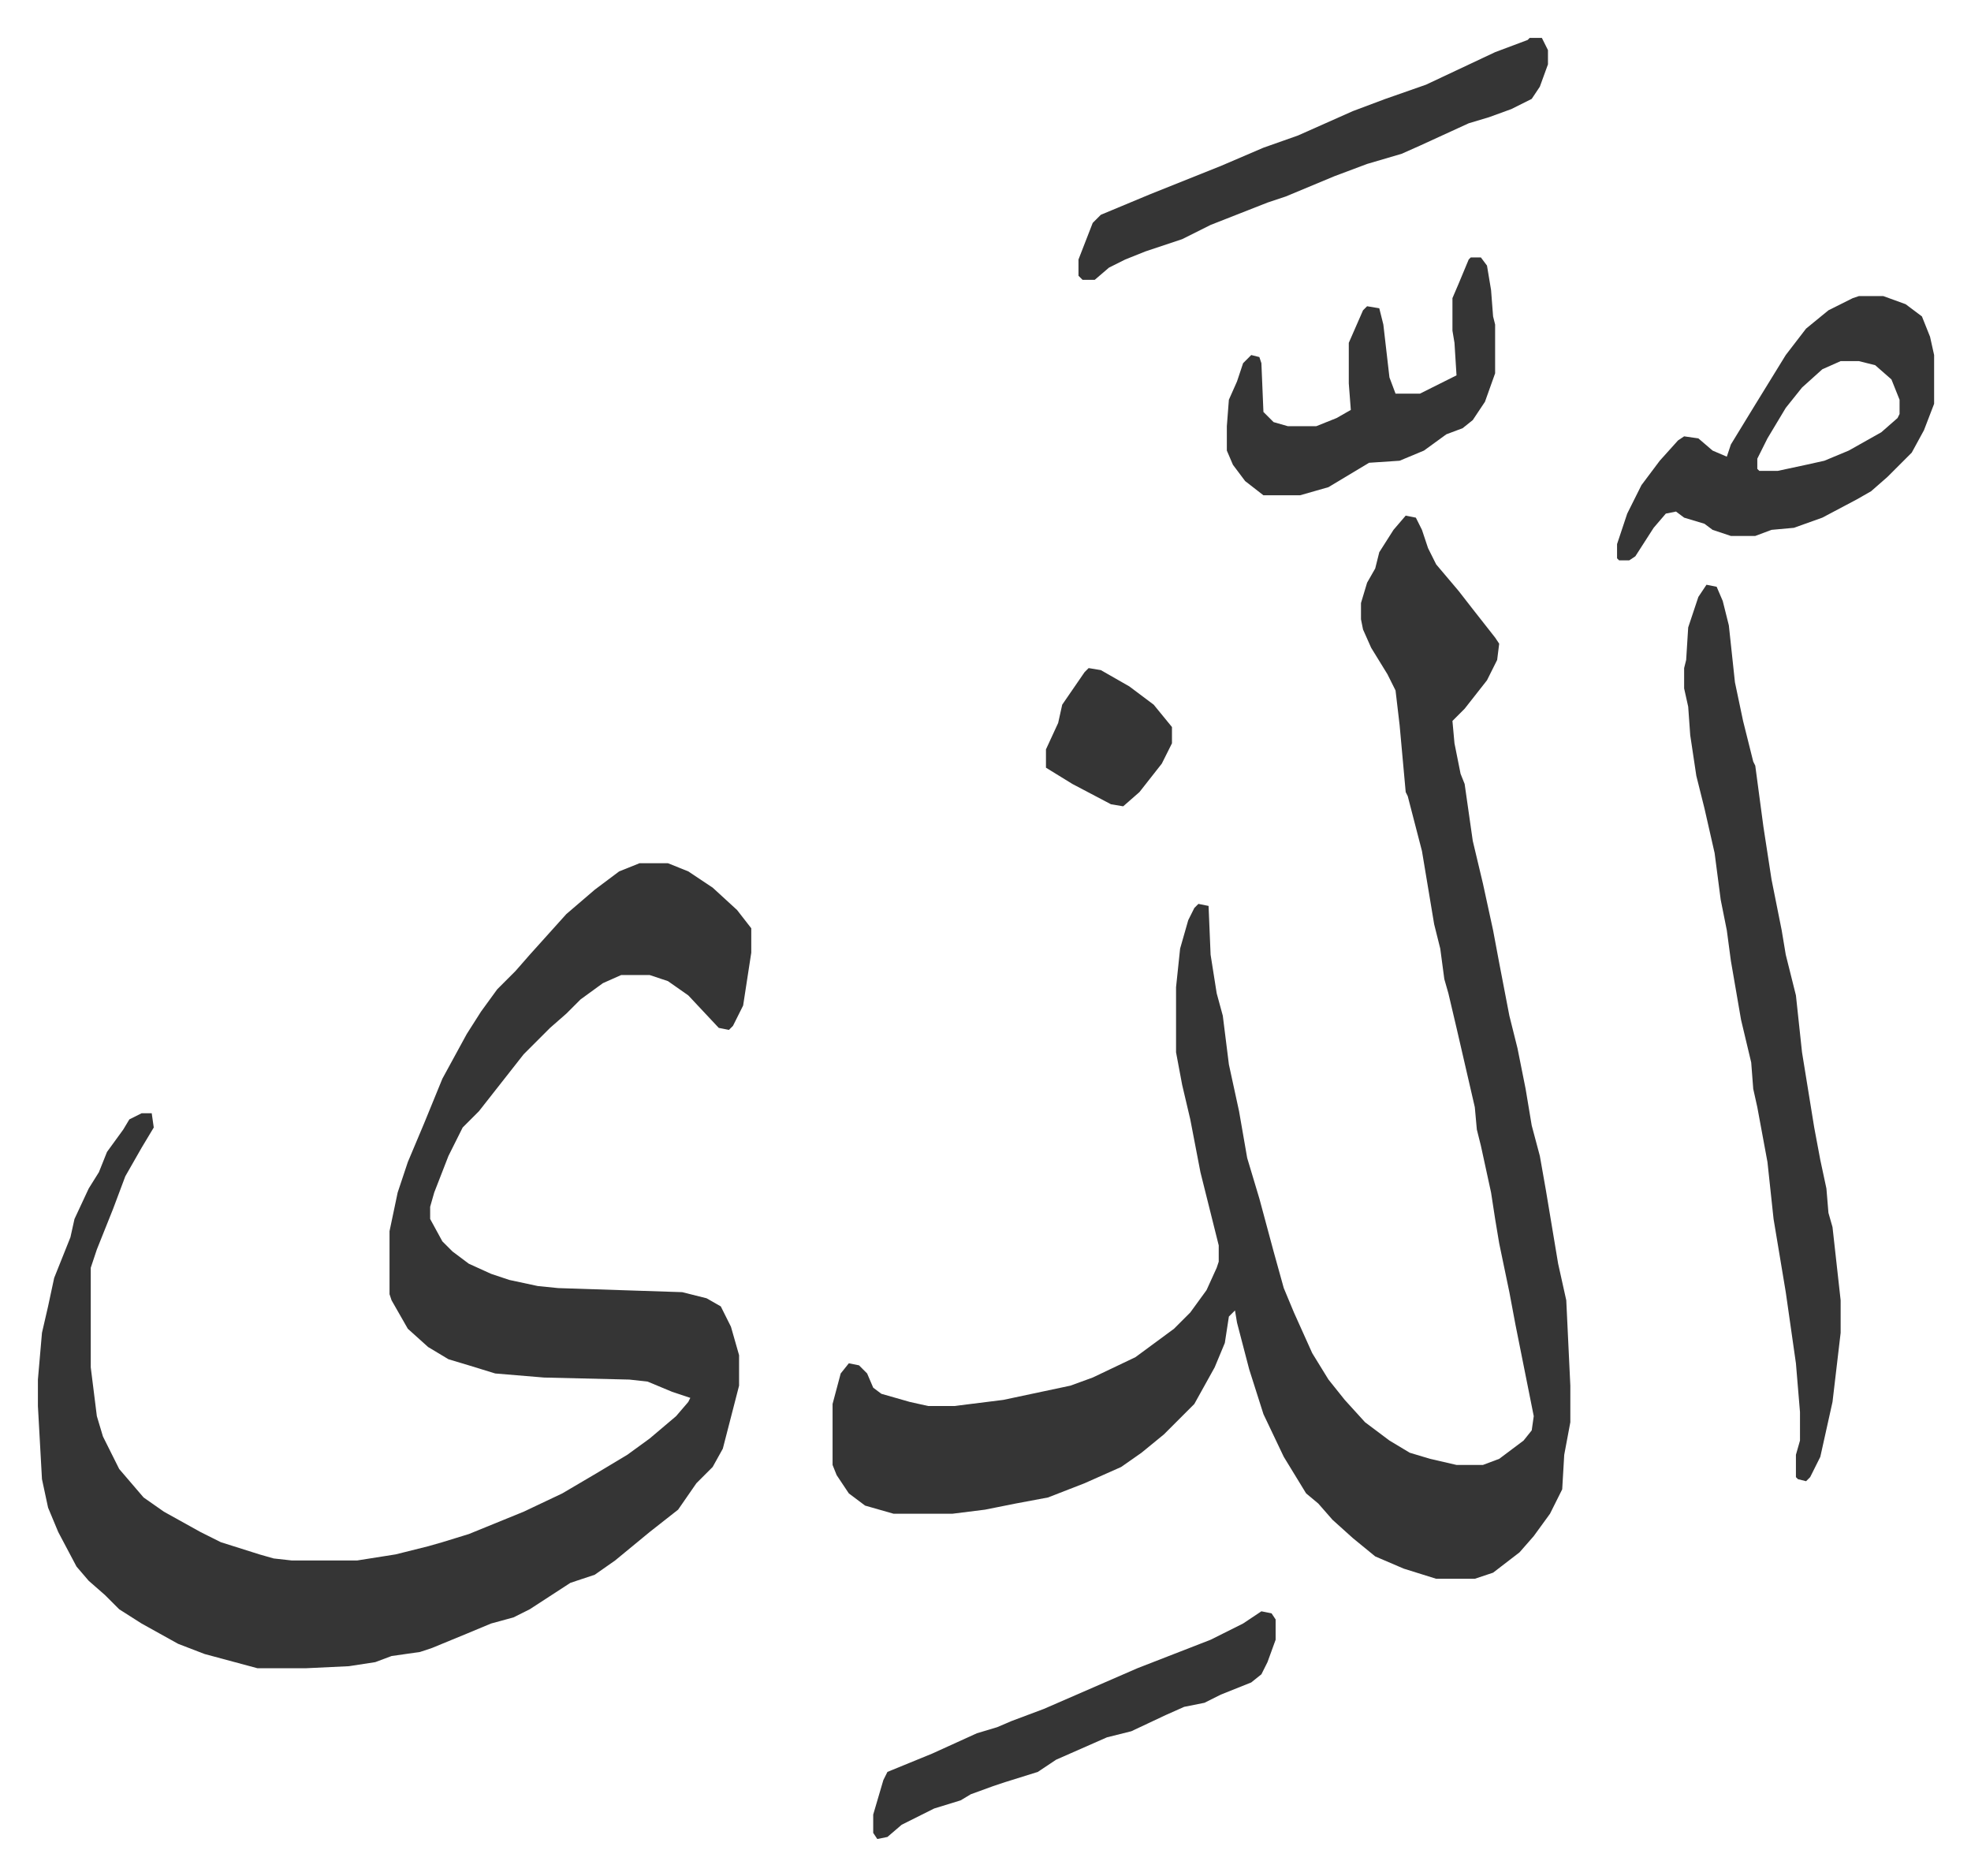 <svg xmlns="http://www.w3.org/2000/svg" role="img" viewBox="-18.65 236.35 969.80 922.80"><path fill="#353535" id="rule_normal" d="M296 661h14l10 4 12 8 12 11 7 9v12l-4 26-5 10-2 2-5-1-15-16-10-7-9-3h-14l-9 4-11 8-7 7-8 7-13 13-11 14-11 14-8 8-7 14-7 18-2 7v6l6 11 5 5 8 6 11 5 9 3 14 3 10 1 61 2 12 3 7 4 5 10 4 14v15l-8 31-5 9-8 8-9 13-14 11-17 14-10 7-12 4-20 13-8 4-11 3-12 5-17 7-6 2-14 2-8 3-13 2-21 1h-24l-26-7-13-5-18-10-11-7-7-7-8-7-6-7-9-17-5-12-3-14-2-36v-13l2-23 3-13 3-14 8-20 2-9 7-15 5-8 4-10 8-11 3-5 6-3h5l1 7-6 10-8 14-6 16-8 20-3 9v49l3 24 3 10 8 16 12 14 10 7 18 10 10 5 19 6 7 2 9 1h32l19-3 16-4 7-2 13-4 27-11 19-9 17-10 15-9 11-8 13-11 6-7 1-2-9-3-12-5-9-1-42-1-24-2-13-4-10-3-10-6-10-9-8-14-1-3v-31l4-19 5-15 8-19 9-22 12-22 7-11 8-11 9-9 7-8 9-10 9-10 14-12 12-9zm377-171l5 1 3 6 3 9 4 8 11 13 7 9 11 14 2 3-1 8-5 10-11 14-6 6 1 11 3 15 2 5 4 28 5 21 5 23 3 16 5 26 4 16 4 20 3 18 4 15 3 17 6 36 4 18 2 42v18l-3 16-1 17-6 12-8 11-7 8-13 10-9 3h-19l-16-5-14-6-11-9-10-9-7-8-6-5-11-18-10-21-7-22-6-23-1-6-3 3-2 13-5 12-10 18-15 15-11 9-10 7-18 8-18 7-16 3-15 3-16 2h-29l-14-4-8-6-6-9-2-5v-30l4-15 4-5 5 1 4 4 3 7 4 3 14 4 9 2h13l24-3 33-7 11-4 21-10 19-14 8-8 8-11 5-11 1-3v-8l-9-36-5-26-4-17-3-16v-32l2-19 4-14 3-6 2-2 5 1 1 24 3 19 3 11 3 24 5 23 4 23 6 20 7 26 5 18 5 12 9 20 8 13 8 10 10 11 12 9 10 6 10 3 13 3h13l8-3 12-9 4-5 1-7-9-45-3-16-5-24-2-12-2-13-5-23-2-8-1-11-9-39-4-17-2-7-2-15-3-12-6-36-7-27-1-2-3-33-2-17-4-8-8-13-4-9-1-5v-8l3-10 4-7 2-8 7-11zm148 34l5 1 3 7 3 12 3 28 4 19 5 20 1 2 4 30 4 26 5 25 2 12 3 12 2 8 3 28 6 37 3 16 3 14 1 12 2 7 4 36v16l-4 34-6 27-5 10-2 2-4-1-1-1v-11l2-7v-14l-2-24-5-35-6-36-3-28-5-27-2-9-1-13-5-21-5-29-2-15-3-15-3-23-5-22-4-16-3-20-1-14-2-9v-10l1-4 1-16 5-15zm75-142h12l11 4 8 6 4 10 2 9v24l-5 13-6 11-12 12-8 7-7 4-17 9-14 5-11 1-8 3h-12l-9-3-4-3-10-3-4-3-5 1-6 7-9 14-3 2h-5l-1-1v-7l5-15 7-14 9-12 9-10 3-2 7 1 7 6 7 3 2-6 11-18 16-26 10-13 11-9 12-6zm-9 32l-9 4-10 9-8 10-9 15-5 10v5l1 1h9l14-3 9-2 12-5 16-9 8-7 1-2v-7l-4-10-8-7-8-2zM734 255h6l3 6v7l-4 11-4 6-10 5-11 4-10 3-24 11-9 4-17 5-16 6-24 10-9 3-28 11-14 7-18 6-10 4-8 4-7 6h-6l-2-2v-8l7-18 4-4 24-10 35-14 21-9 17-6 27-12 16-6 20-7 34-16 16-6zm-29 108h5l3 4 2 12 1 13 1 4v24l-5 14-6 9-5 4-8 3-11 8-12 5-15 1-20 12-14 4h-18l-9-7-6-8-3-7v-12l1-13 4-9 3-9 4-4 4 1 1 3 1 24 5 5 7 2h14l10-4 7-4-1-13v-20l7-16 2-2 6 1 2 8 3 26 3 8h12l16-8 2-1-1-16-1-6v-16l3-7 5-12zm-103 666l5 1 2 3v10l-4 11-3 6-5 4-15 6-8 4-10 2-9 4-17 8-12 3-25 11-9 6-16 5-6 2-11 4-5 3-13 4-16 8-7 6-5 1-2-3v-9l5-17 2-4 22-9 22-10 10-3 7-3 16-6 46-20 36-14 16-8zm-85-464l6 1 14 8 12 9 9 11v8l-5 10-11 14-8 7-6-1-19-10-13-8v-9l6-13 2-9 11-16z"/></svg>
